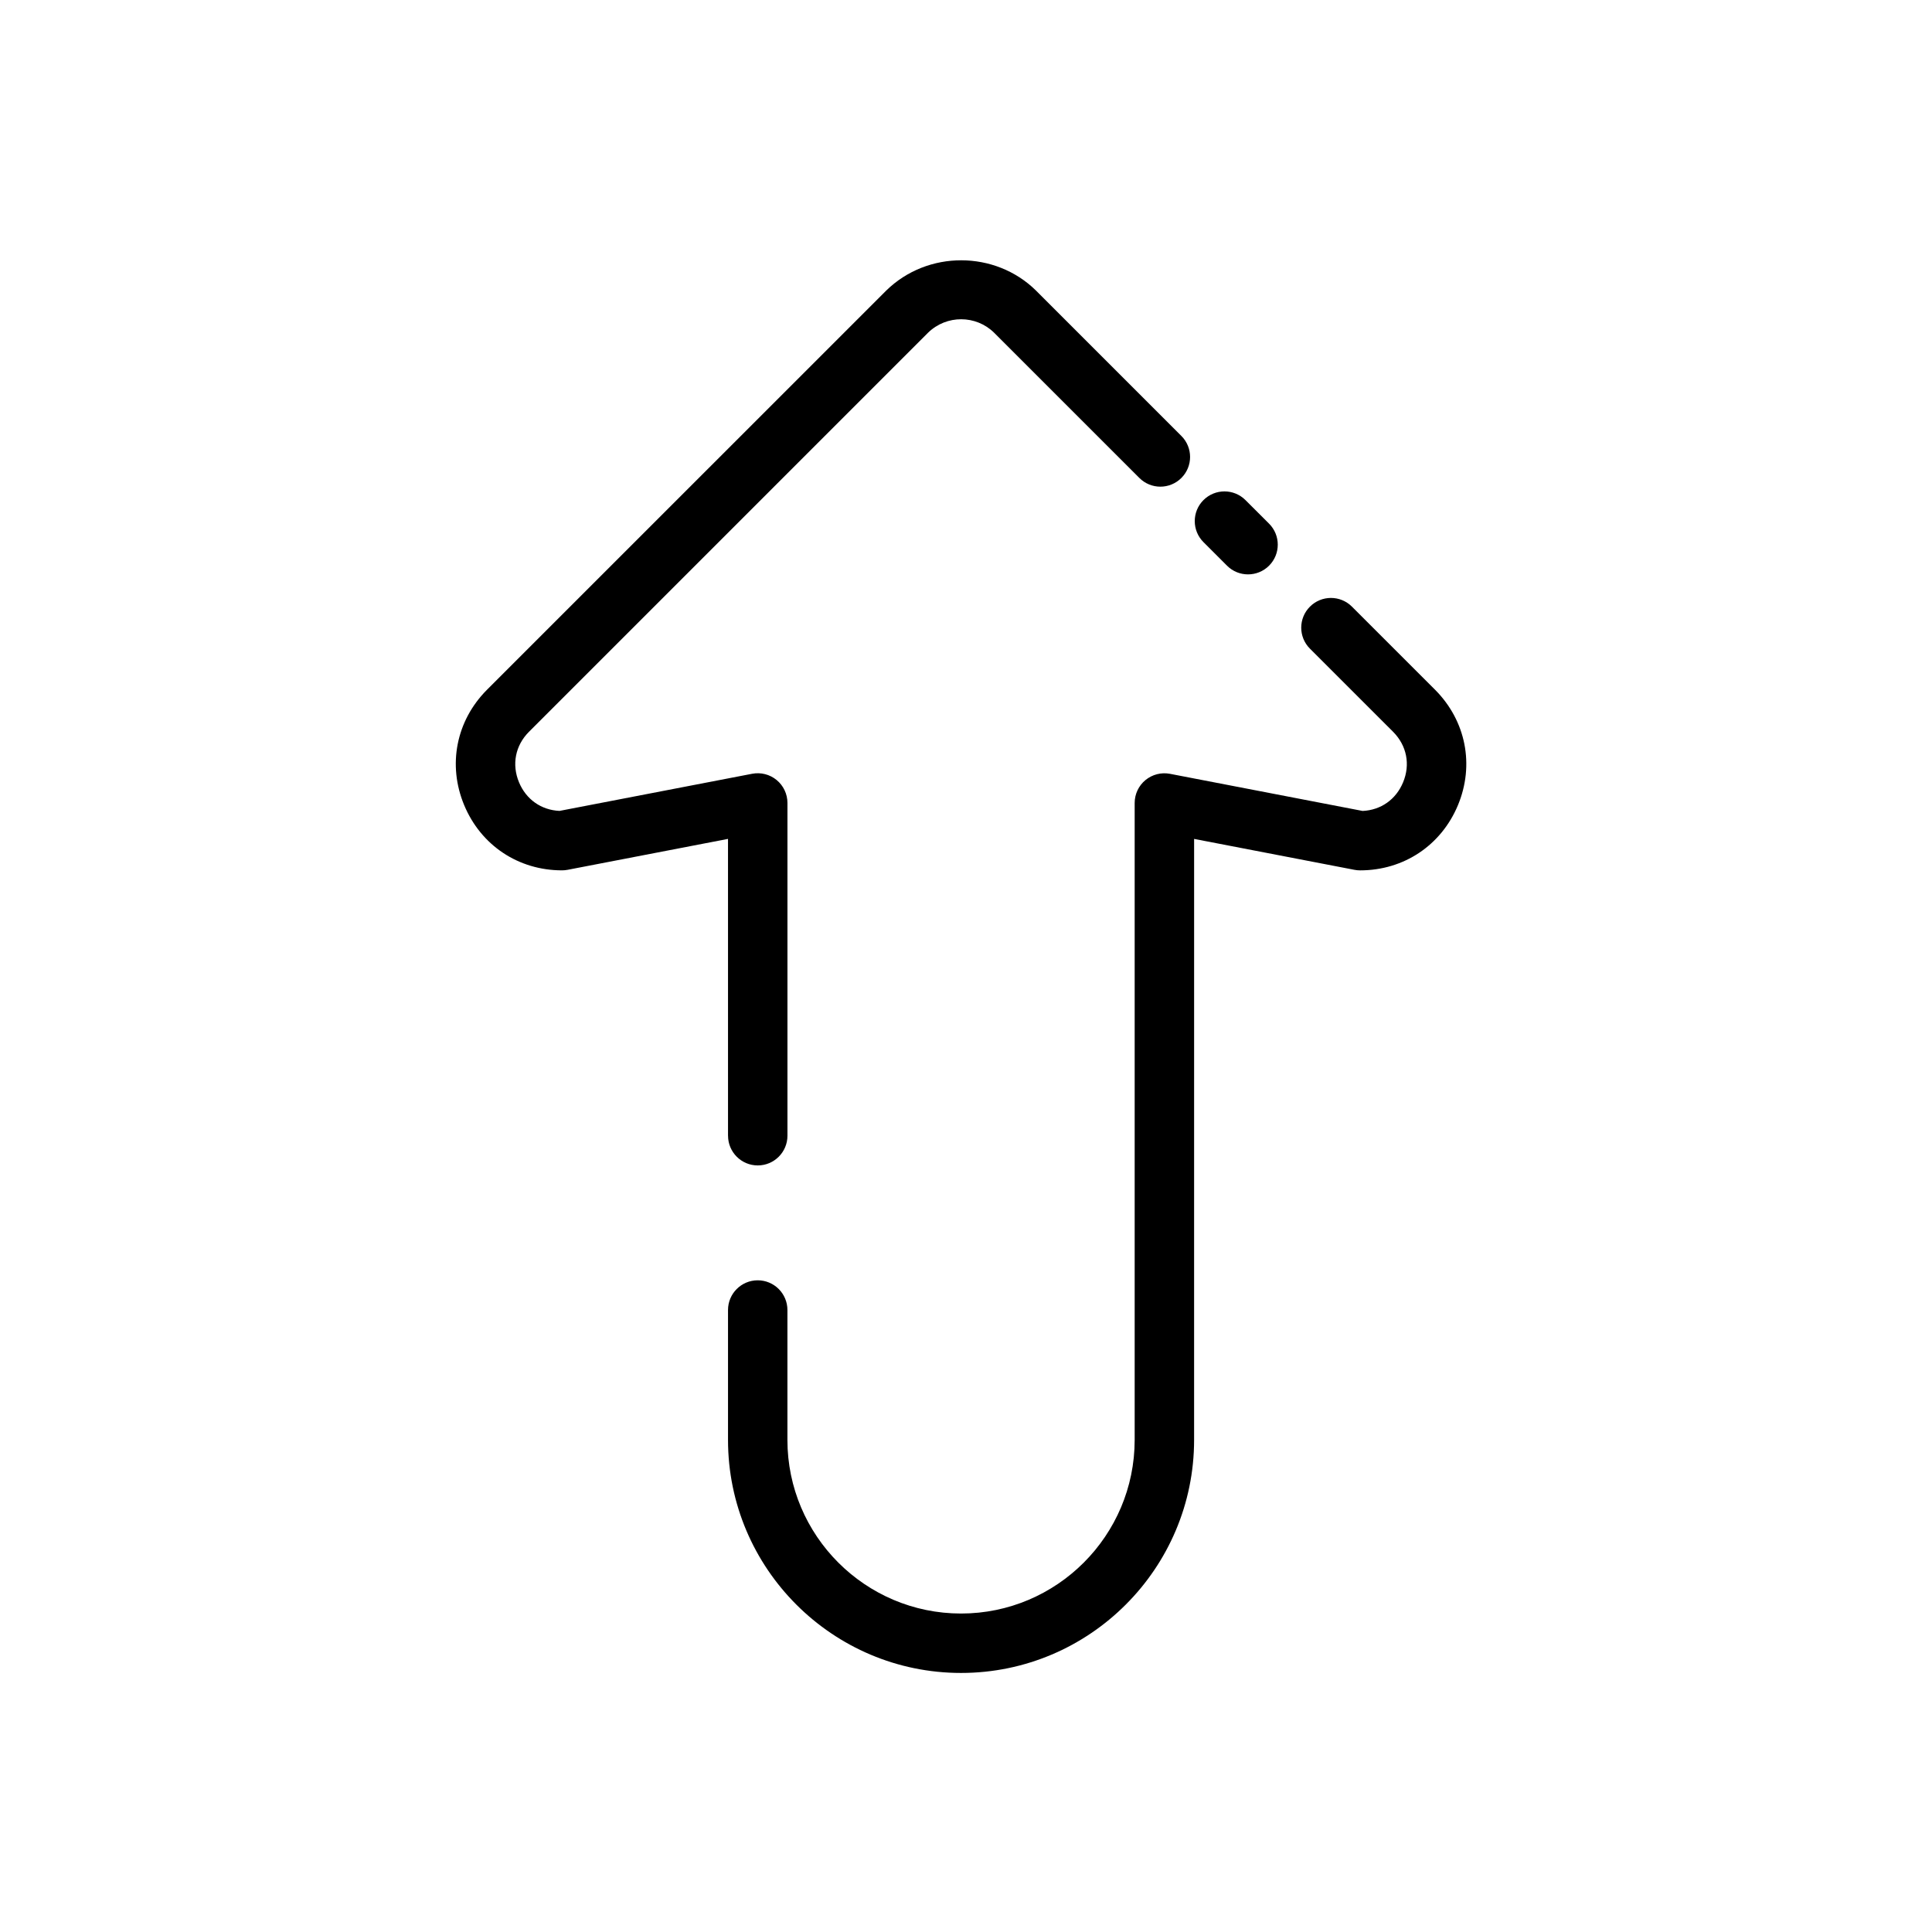 <?xml version="1.0" encoding="UTF-8"?>
<!-- Uploaded to: SVG Repo, www.svgrepo.com, Generator: SVG Repo Mixer Tools -->
<svg fill="#000000" width="800px" height="800px" version="1.1" viewBox="144 144 512 512" xmlns="http://www.w3.org/2000/svg">
 <g>
  <path d="m524.34 326.82-22.059-22.051c-3.078-3.078-8.055-3.078-11.133 0s-3.078 8.062 0 11.133l22.043 22.035c3.621 3.652 4.613 8.66 2.637 13.398-1.891 4.543-5.863 7.336-10.715 7.574l-51.051-9.84c-2.312-0.441-4.684 0.164-6.504 1.66-1.812 1.496-2.859 3.723-2.859 6.07v168.79c0 25.371-20.641 46.012-46.012 46.012s-46.012-20.641-46.012-46.012v-34.426c0-4.344-3.527-7.871-7.871-7.871s-7.871 3.527-7.871 7.871v34.426c0 34.055 27.703 61.758 61.758 61.758 34.055 0 61.758-27.711 61.758-61.758l0.004-159.27 42.508 8.195c0.496 0.094 0.992 0.141 1.488 0.141 11.555 0 21.484-6.621 25.922-17.277 4.426-10.648 2.125-22.348-6.031-30.559z"/>
  <path d="m469.18 293.92c1.535 1.535 3.551 2.297 5.566 2.297s4.031-0.77 5.566-2.305c3.078-3.078 3.078-8.062 0-11.141l-6.25-6.242c-3.078-3.07-8.055-3.07-11.133 0-3.078 3.07-3.078 8.062 0 11.141z"/>
  <path d="m336.94 444.98c0 4.344 3.527 7.871 7.871 7.871s7.871-3.527 7.871-7.871v-88.191c0-2.348-1.047-4.574-2.859-6.07s-4.188-2.102-6.504-1.66l-51.051 9.84c-4.848-0.234-8.832-3.031-10.723-7.574-1.969-4.738-0.984-9.746 2.621-13.375l105.75-105.75c4.953-4.848 12.746-4.715 17.5-0.055l38.527 38.52c3.078 3.078 8.055 3.078 11.133 0 3.078-3.078 3.078-8.055 0-11.133l-38.574-38.574c-10.777-10.57-28.66-10.715-39.652 0.055l-105.83 105.82c-8.141 8.195-10.438 19.895-6.008 30.535 4.434 10.66 14.367 17.285 25.922 17.285 0.496 0 1-0.047 1.488-0.141l42.508-8.195 0.004 78.66z"/>
 </g>
</svg>